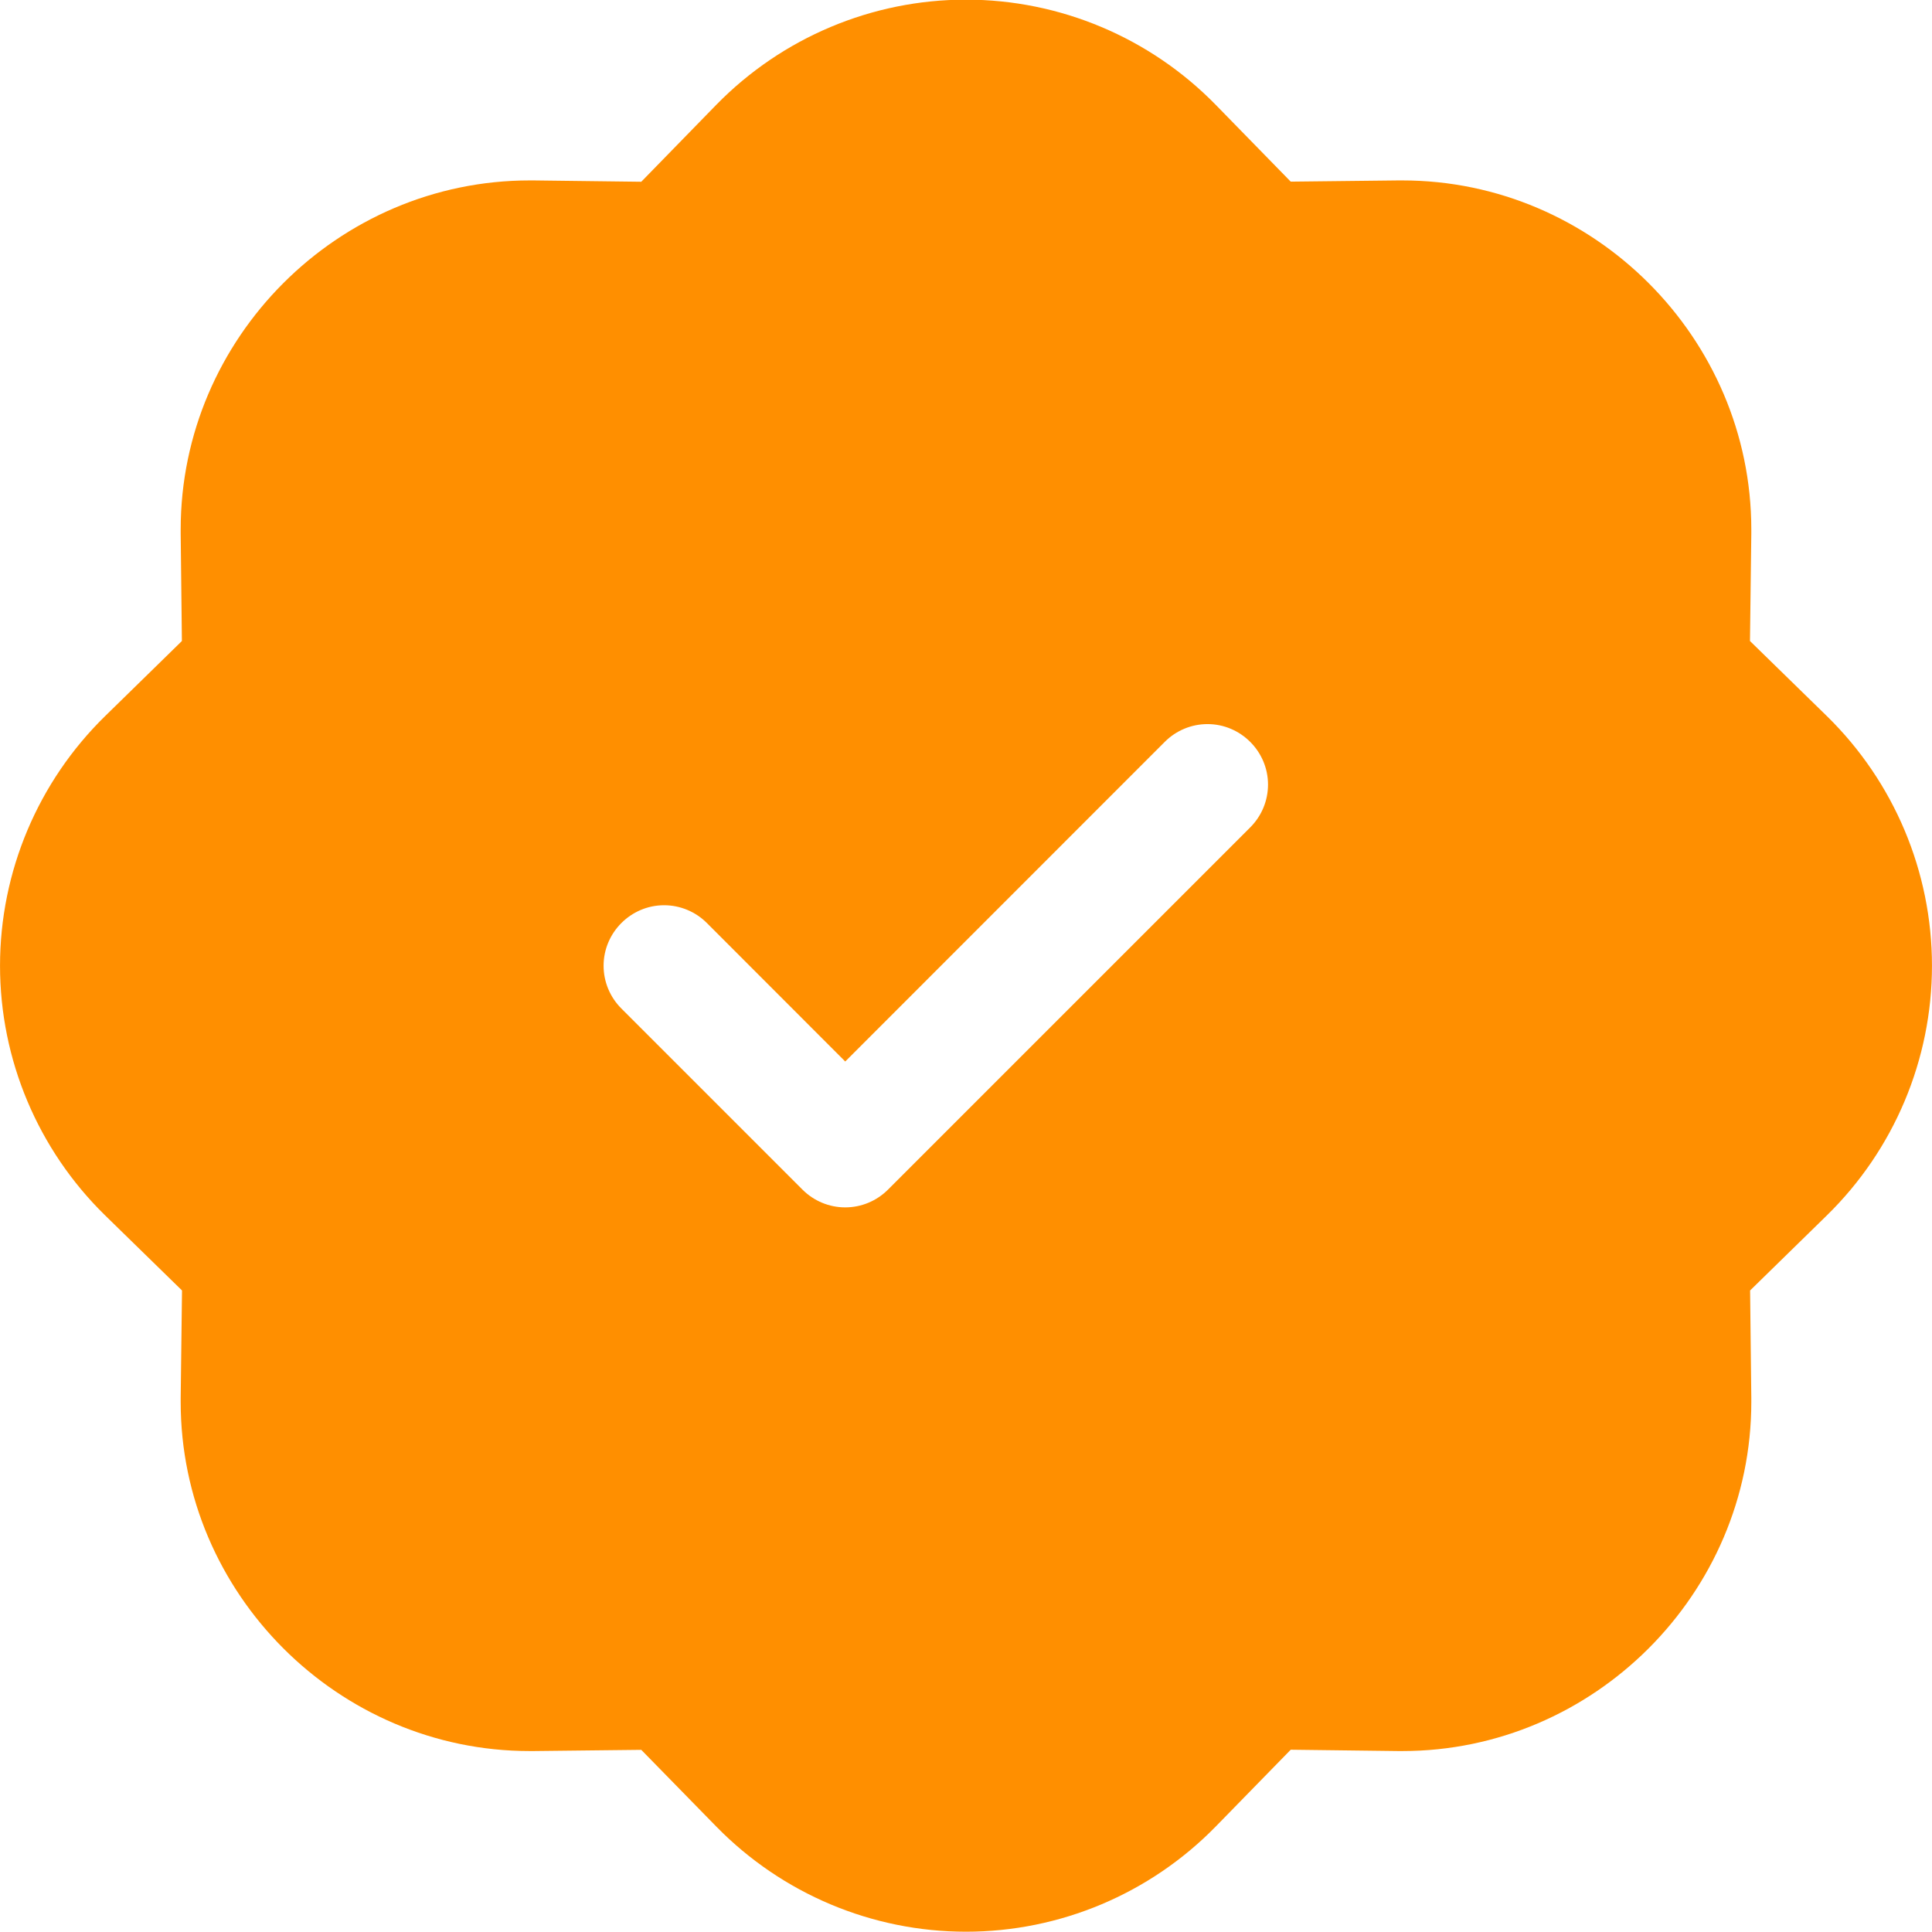 <?xml version="1.0" encoding="UTF-8" standalone="no"?>
<svg xmlns="http://www.w3.org/2000/svg" xmlns:xlink="http://www.w3.org/1999/xlink" xmlns:serif="http://www.serif.com/" width="80px" height="80px" version="1.1" xml:space="preserve" style="fill-rule:evenodd;clip-rule:evenodd;stroke-linejoin:round;stroke-miterlimit:2;">
  <g transform="matrix(1,0,0,1,-114.198,0)">
    <g id="Check-Badge" transform="matrix(0.16,0,0,0.16,114.198,0)">
      <rect x="0" y="0" width="500" height="500" style="fill:none;"></rect>
      <clipPath id="_clip1">
        <rect x="0" y="0" width="500" height="500"></rect>
      </clipPath>
      <g clip-path="url(#_clip1)">
        <g transform="matrix(31.253,0,0,31.253,-0.025,-0.092)">
          <path d="M10.067,0.87C9.523,0.314 8.778,-0 8,-0C7.222,-0 6.477,0.314 5.933,0.87L5.311,1.508L4.421,1.497C4.41,1.497 4.398,1.497 4.387,1.497C2.801,1.497 1.497,2.801 1.497,4.387C1.497,4.398 1.497,4.41 1.497,4.421L1.507,5.311L0.871,5.933C0.315,6.477 0.001,7.222 0.001,8C0.001,8.778 0.315,9.523 0.871,10.067L1.508,10.689L1.497,11.579C1.497,11.59 1.497,11.602 1.497,11.613C1.497,13.199 2.801,14.503 4.387,14.503C4.398,14.503 4.41,14.503 4.421,14.503L5.311,14.493L5.933,15.129C6.477,15.685 7.222,15.999 8,15.999C8.778,15.999 9.523,15.685 10.067,15.129L10.689,14.492L11.579,14.503C11.59,14.503 11.602,14.503 11.613,14.503C13.199,14.503 14.503,13.199 14.503,11.613C14.503,11.602 14.503,11.59 14.503,11.579L14.493,10.689L15.129,10.067C15.685,9.523 15.999,8.778 15.999,8C15.999,7.222 15.685,6.477 15.129,5.933L14.492,5.311L14.503,4.421C14.503,4.41 14.503,4.398 14.503,4.387C14.503,2.801 13.199,1.497 11.613,1.497C11.602,1.497 11.59,1.497 11.579,1.497L10.689,1.507L10.067,0.87ZM10.354,6.854L7.354,9.854C7.26,9.948 7.133,10.001 7,10.001C6.867,10.001 6.74,9.948 6.646,9.854L5.146,8.354C5.052,8.26 4.999,8.133 4.999,8C4.999,7.725 5.225,7.499 5.5,7.499C5.633,7.499 5.76,7.552 5.854,7.646L7,8.793L9.646,6.146C9.74,6.052 9.867,5.999 10,5.999C10.275,5.999 10.501,6.225 10.501,6.5C10.501,6.633 10.448,6.76 10.354,6.854" style="fill:rgb(255,143,0);fill-rule:nonzero;"></path>
        </g>
      </g>
    </g>
  </g>
</svg>
